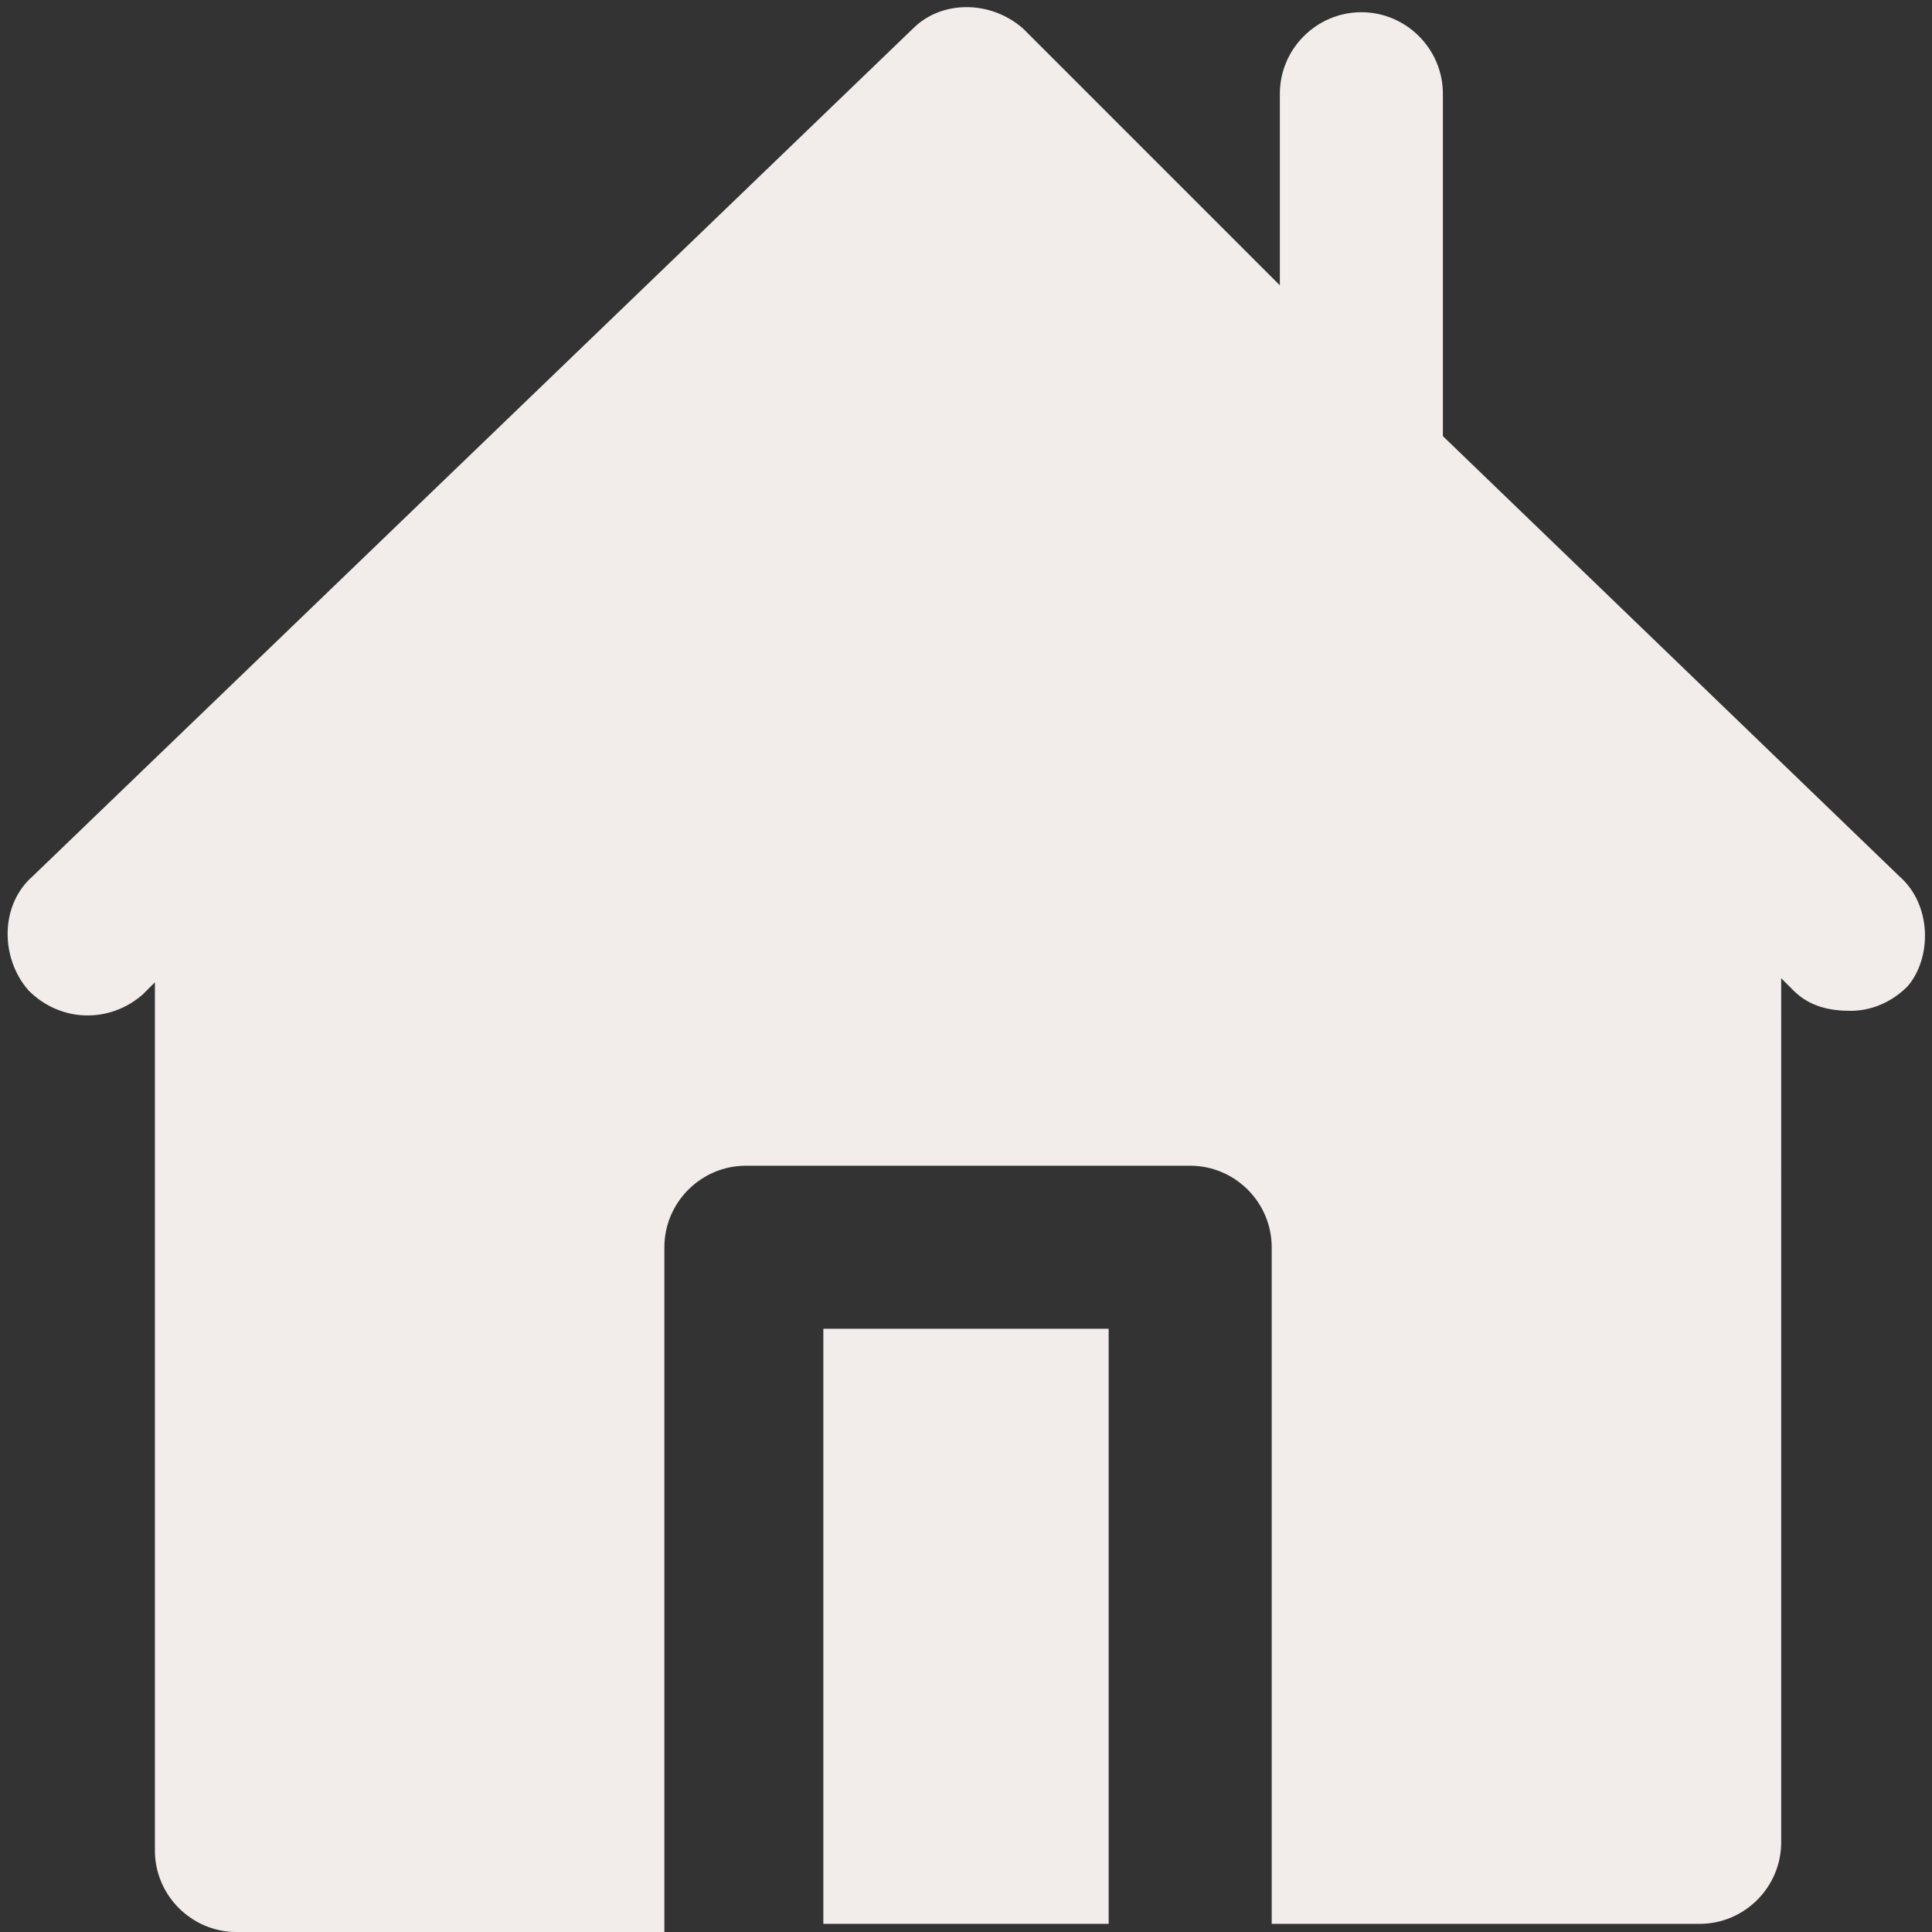 <?xml version="1.0" encoding="UTF-8" standalone="no"?><svg xmlns="http://www.w3.org/2000/svg" xmlns:xlink="http://www.w3.org/1999/xlink" fill="#000000" height="47.4" preserveAspectRatio="xMidYMid meet" version="1" viewBox="0.3 0.3 47.4 47.4" width="47.4" zoomAndPan="magnify"><rect x="0.3" y="0.3" width="47.4" height="47.4" fill="#333333" stroke="none"/><g fill="#f2edea" id="change1_1"><path d="M20.5 32.9H27.5V47.5H20.5z"/><path d="M46.9,21.8L35.7,11V2.6c0-1.1-0.9-2-2-2c-1.1,0-2,0.9-2,2v4.7L25.4,1c-0.8-0.7-2-0.7-2.7,0L1.1,21.8 c-0.8,0.7-0.8,2-0.1,2.8c0.8,0.8,2,0.8,2.8,0.1l0.3-0.3v21.3c0,1.1,0.9,2,2,2h10.5V30.9c0-1.1,0.9-2,2-2h10.9c1.1,0,2,0.9,2,2v16.6 h10.5c1.1,0,2-0.9,2-2V24.3l0.3,0.3c0.4,0.4,0.9,0.5,1.4,0.5c0.5,0,1-0.2,1.4-0.6C47.7,23.8,47.7,22.5,46.9,21.8z"/></g></svg>